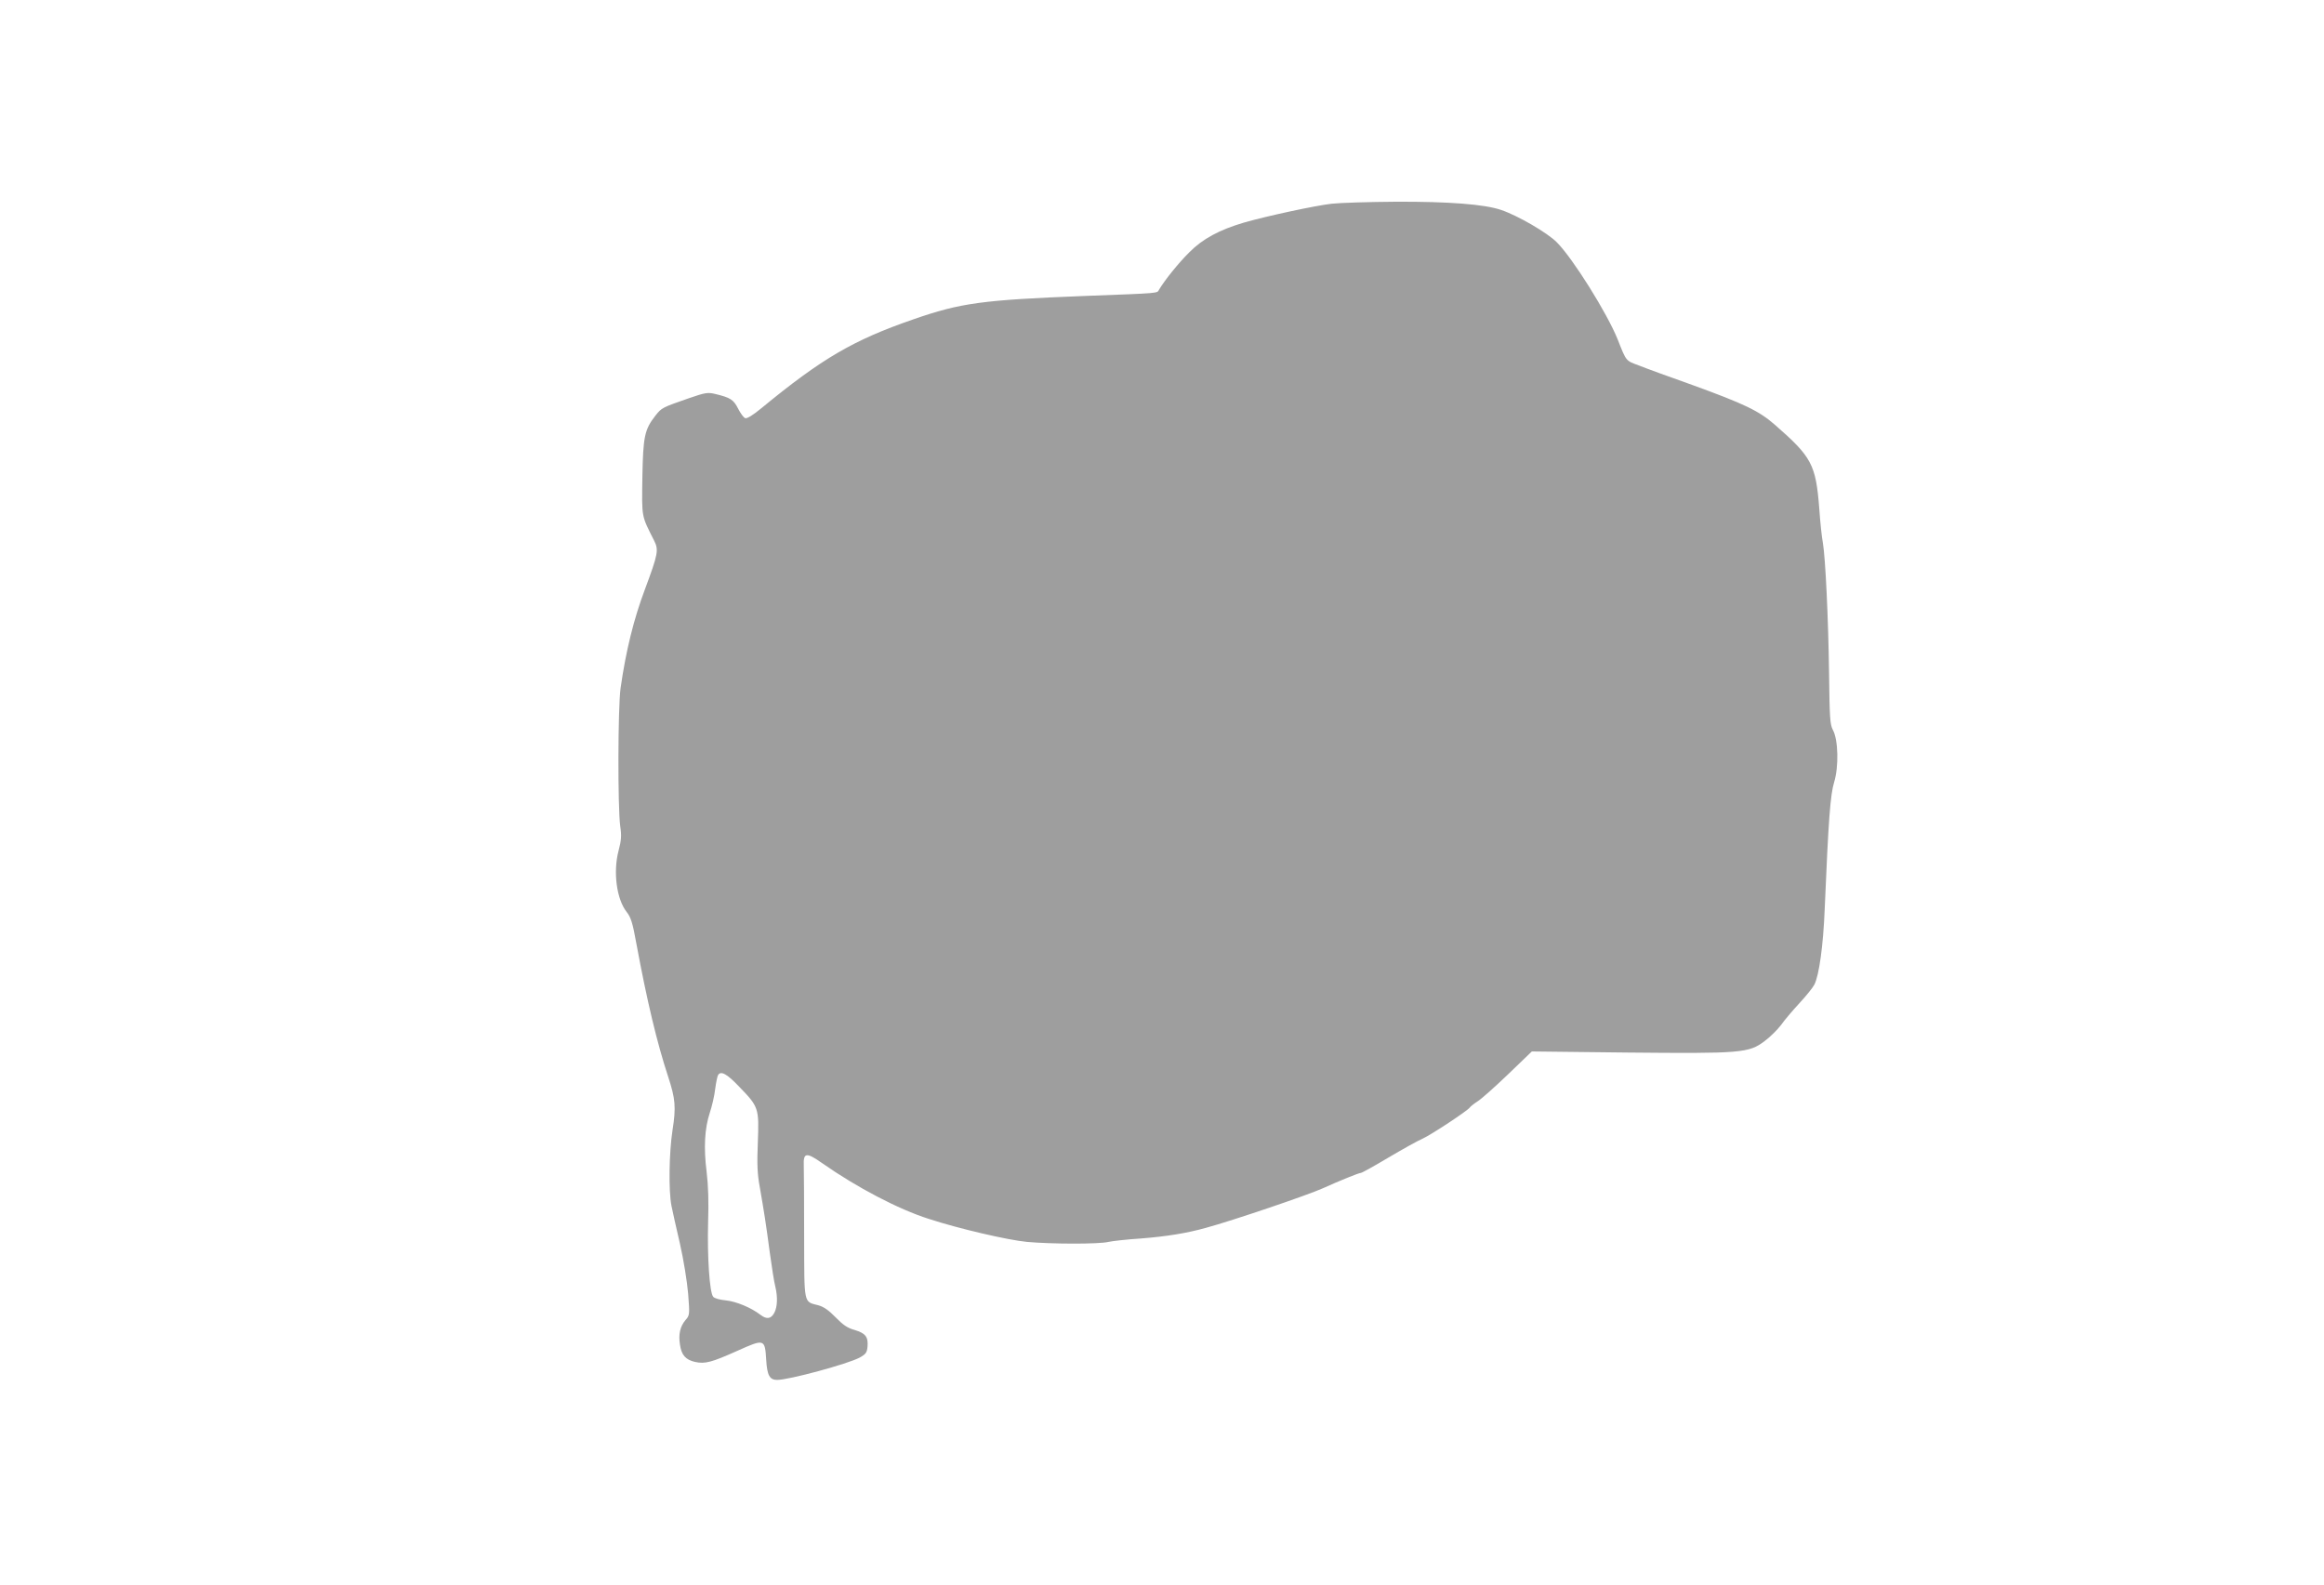 <?xml version="1.0" standalone="no"?>
<!DOCTYPE svg PUBLIC "-//W3C//DTD SVG 20010904//EN"
 "http://www.w3.org/TR/2001/REC-SVG-20010904/DTD/svg10.dtd">
<svg version="1.0" xmlns="http://www.w3.org/2000/svg"
 width="1280pt" height="873pt" viewBox="0 0 1280 873"
 preserveAspectRatio="xMidYMid meet">
<g transform="translate(0,873) scale(0.1,-0.1)"
fill="#9e9e9e" stroke="none">
<path d="M7335 7608 c-89 -10 -355 -67 -484 -104 -135 -40 -227 -89 -301 -164
-58 -57 -135 -153 -166 -205 -12 -21 14 -19 -409 -35 -564 -22 -684 -38 -945
-129 -330 -114 -503 -215 -835 -488 -47 -39 -81 -60 -91 -56 -8 3 -26 27 -39
53 -25 49 -42 60 -125 80 -42 10 -55 8 -145 -23 -149 -52 -150 -52 -185 -96
-60 -77 -68 -114 -72 -341 -3 -224 -6 -207 64 -346 27 -53 23 -74 -50 -270
-61 -162 -105 -339 -134 -544 -15 -109 -16 -654 -2 -760 8 -53 6 -78 -9 -135
-31 -117 -11 -267 44 -337 24 -31 33 -59 54 -175 58 -314 114 -548 175 -733
40 -122 44 -168 24 -295 -19 -124 -22 -332 -6 -415 6 -30 27 -125 47 -210 20
-88 39 -206 45 -274 9 -117 9 -120 -15 -147 -29 -35 -39 -78 -30 -134 8 -58
31 -84 83 -96 55 -12 90 -3 235 62 147 66 150 65 157 -50 5 -86 19 -111 60
-111 66 0 390 88 455 123 34 19 40 28 43 59 5 55 -11 75 -71 93 -40 11 -64 28
-105 70 -37 38 -65 58 -95 66 -82 21 -77 1 -78 378 0 185 -1 361 -2 391 -3 73
14 75 101 14 191 -134 420 -254 587 -307 165 -54 436 -117 542 -127 133 -12
394 -13 448 0 22 5 103 14 180 19 140 11 251 29 355 58 148 40 563 181 645
218 93 42 199 85 210 85 6 0 74 38 153 85 78 46 162 93 186 103 47 21 250 155
261 172 4 6 23 21 43 34 21 13 96 80 168 149 l131 126 524 -6 c629 -6 671 -3
758 63 31 23 71 63 90 88 18 26 64 80 101 120 38 41 75 87 83 103 26 51 49
214 57 417 21 498 31 629 52 698 26 85 23 233 -7 288 -16 30 -18 67 -21 310
-4 306 -20 636 -34 720 -6 30 -15 116 -20 190 -19 242 -41 283 -245 461 -87
76 -166 114 -455 219 -124 44 -256 92 -293 107 -73 27 -69 21 -117 143 -58
145 -248 448 -335 535 -52 53 -216 148 -308 179 -92 31 -286 46 -577 45 -151
-1 -311 -6 -355 -11z m-3263 -4864 c107 -110 109 -118 102 -304 -5 -123 -3
-175 11 -250 23 -133 33 -194 55 -360 11 -80 24 -163 30 -185 14 -58 12 -112
-5 -145 -18 -34 -42 -38 -76 -12 -53 41 -135 74 -191 80 -33 3 -63 11 -70 20
-20 23 -33 224 -28 407 4 115 1 205 -8 280 -17 135 -11 239 17 325 12 36 26
95 30 132 5 37 12 71 16 77 15 25 49 7 117 -65z"/>
</g>
</svg>
